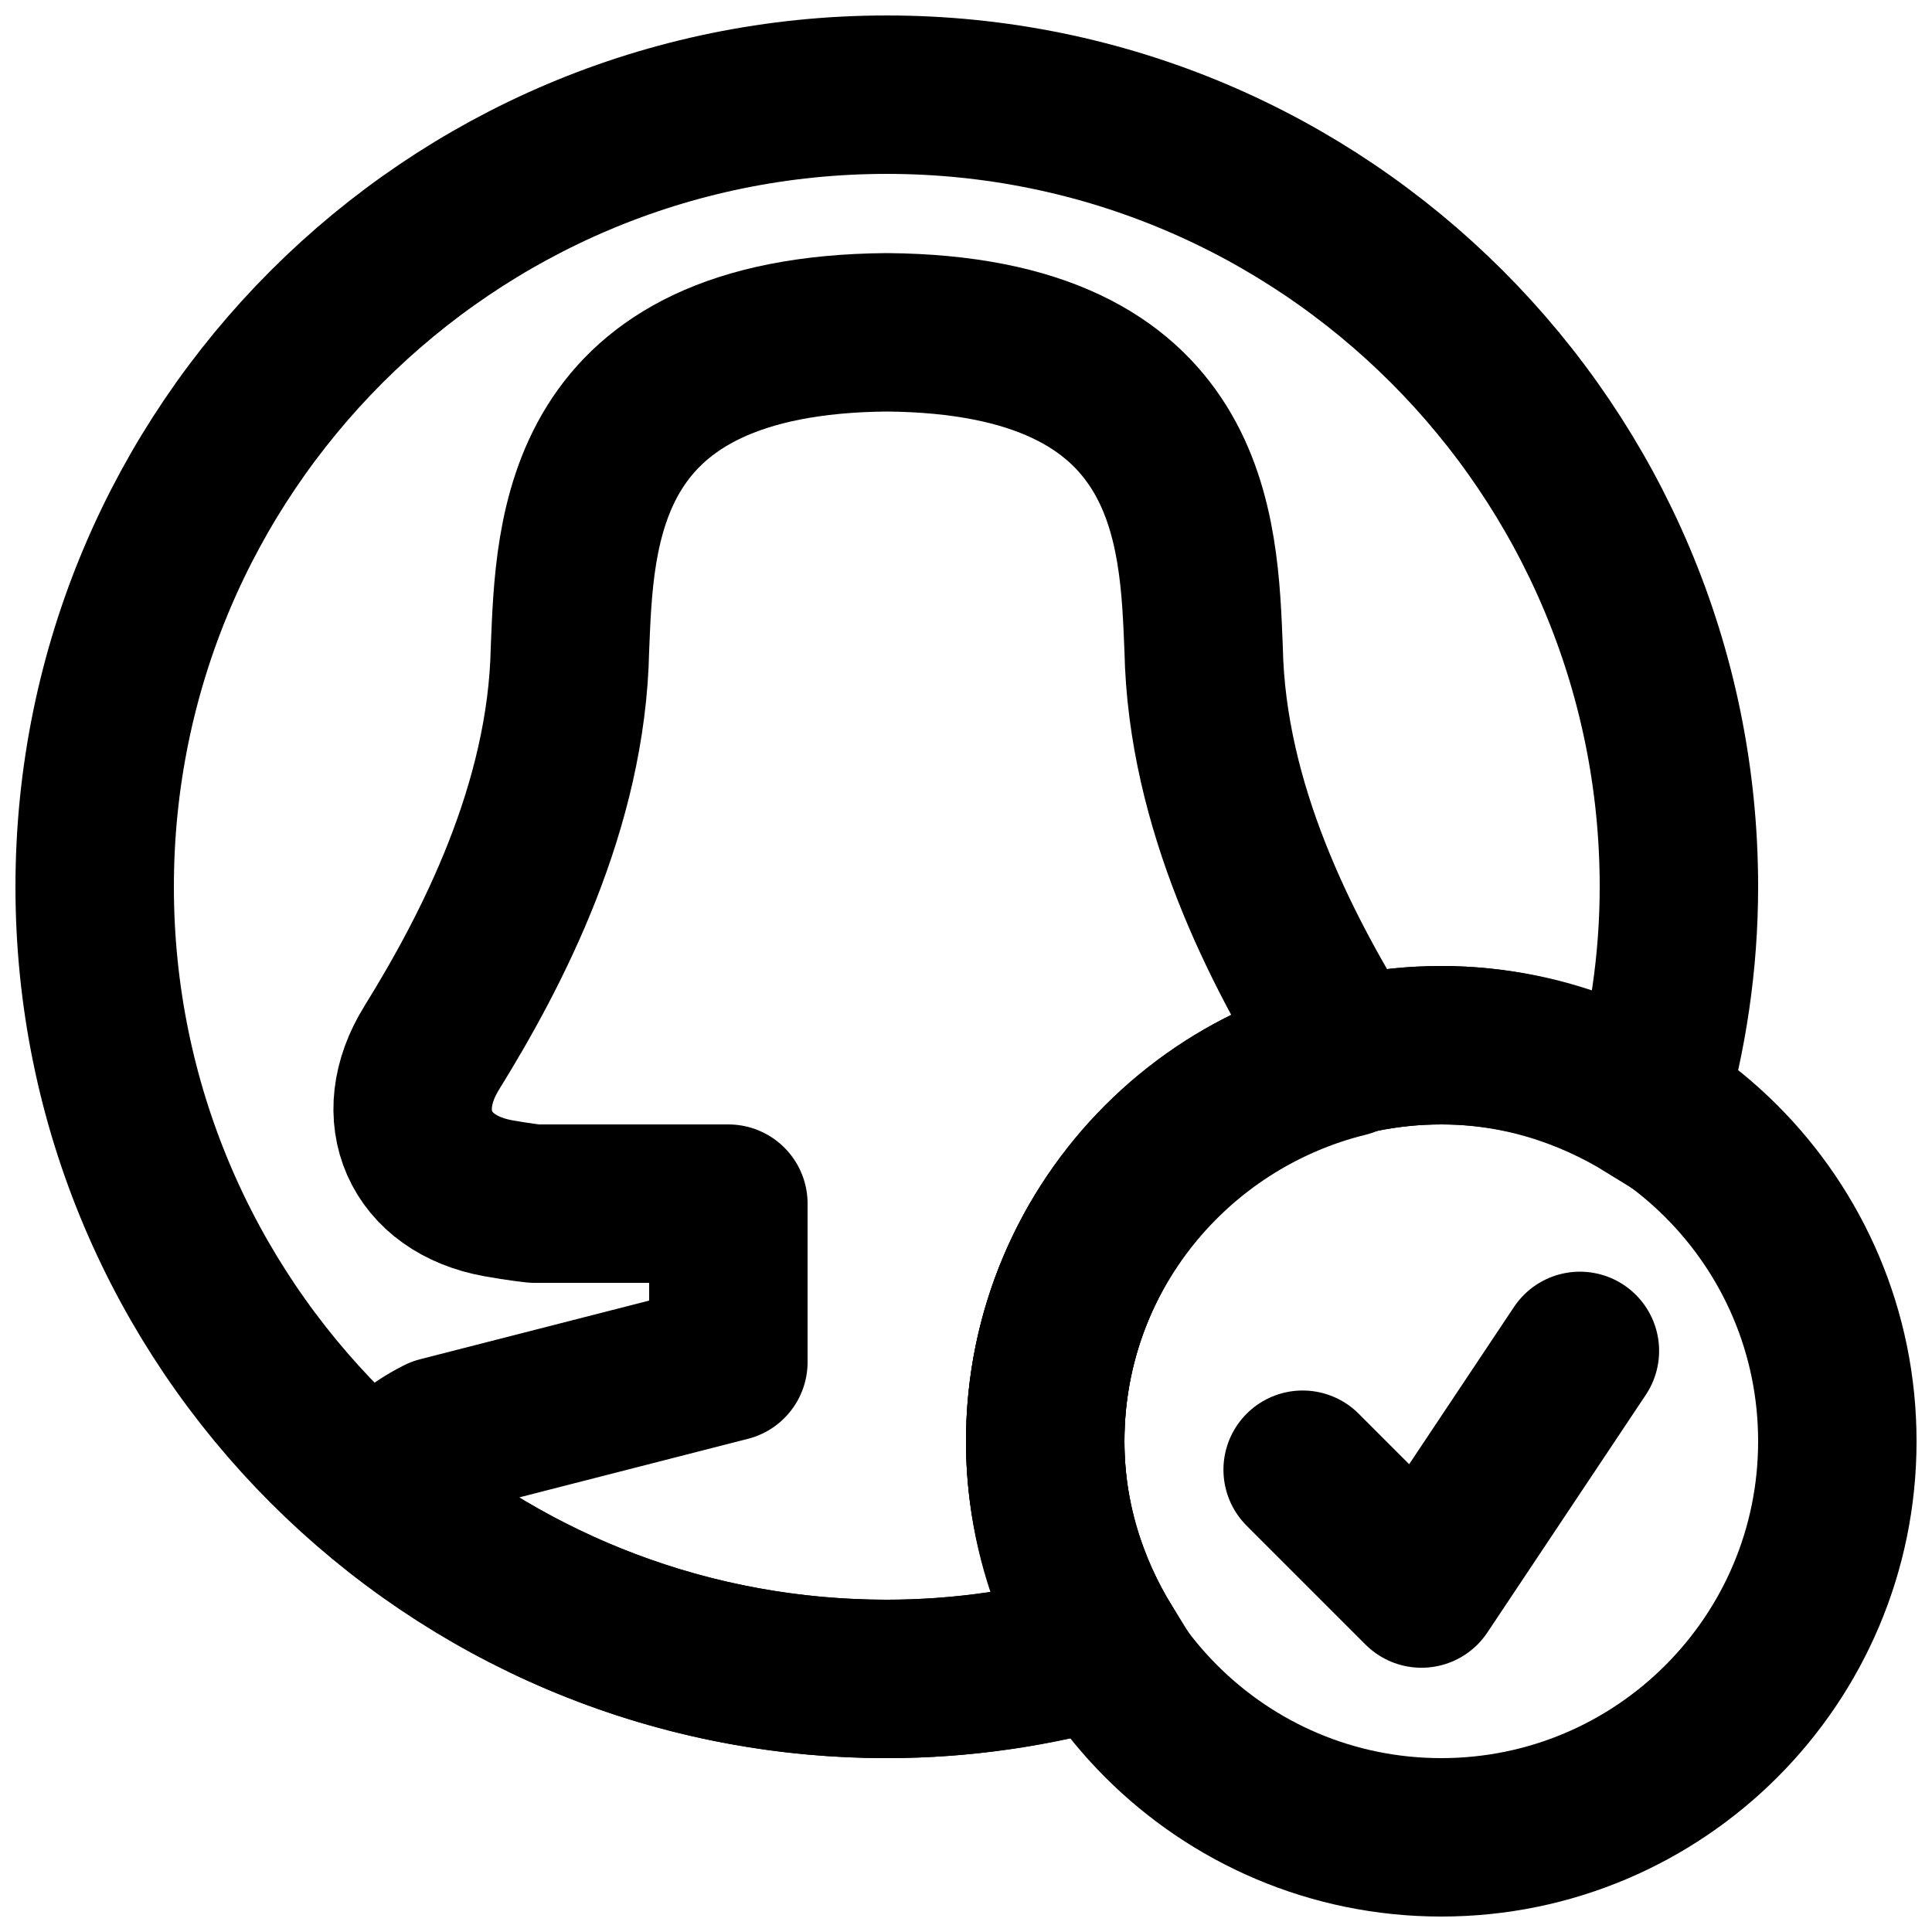 <?xml version="1.0" encoding="UTF-8"?>
<!-- Uploaded to: ICON Repo, www.svgrepo.com, Generator: ICON Repo Mixer Tools -->
<svg width="800px" height="800px" version="1.1" viewBox="144 144 512 512" xmlns="http://www.w3.org/2000/svg">
 <defs>
  <clipPath id="b">
   <path d="m183 183h468.9v468.9h-468.9z"/>
  </clipPath>
  <clipPath id="a">
   <path d="m148.09 148.09h503.81v503.81h-503.81z"/>
  </clipPath>
 </defs>
 <g clip-path="url(#b)">
  <path transform="matrix(20.992 0 0 20.992 169.09 169.09)" d="m22 17c0 2.761-2.239 5-5 5-2.761 0-5-2.239-5-5 0-2.761 2.239-5 5-5 2.761 0 5 2.239 5 5z" fill="none" stroke="#000000" stroke-width="2"/>
 </g>
 <path transform="matrix(20.992 0 0 20.992 169.09 169.09)" d="m15.25 17.359 1.5 1.5 2-3" fill="none" stroke="#000000" stroke-linecap="round" stroke-linejoin="round" stroke-width="2"/>
 <g clip-path="url(#a)">
  <path transform="matrix(20.992 0 0 20.992 169.09 169.09)" d="m12 17c0-2.761 2.239-5 5-5 0.959 0 1.846 0.284 2.607 0.752 0.251-0.875 0.393-1.796 0.393-2.752 0-5.523-4.477-10-10-10-5.523 0-10 4.477-10 10 0 5.523 4.477 10 10 10 0.956 0 1.877-0.142 2.752-0.393-0.468-0.761-0.752-1.648-0.752-2.607z" fill="none" stroke="#000000" stroke-width="2"/>
 </g>
 <path transform="matrix(20.992 0 0 20.992 169.09 169.09)" d="m12 17c0-2.348 1.625-4.304 3.807-4.841-0.022-0.042-0.036-0.084-0.062-0.126-0.758-1.224-1.706-3.043-1.745-5.033-0.062-1.483-0.1-3.968-4-4-3.9 0.032-3.938 2.517-4 4-0.039 1.99-0.987 3.809-1.745 5.033-0.532 0.858-0.153 1.72 0.84 1.899 0.271 0.049 0.461 0.068 0.461 0.068h2.444v2l-3.643 0.933c-0.331 0.165-0.603 0.407-0.824 0.687 1.744 1.482 3.999 2.38 6.467 2.38 0.956 0 1.879-0.138 2.754-0.389-0.47-0.762-0.754-1.651-0.754-2.611zm0 0" fill="none" stroke="#000000" stroke-linecap="round" stroke-linejoin="round" stroke-width="2"/>
</svg>